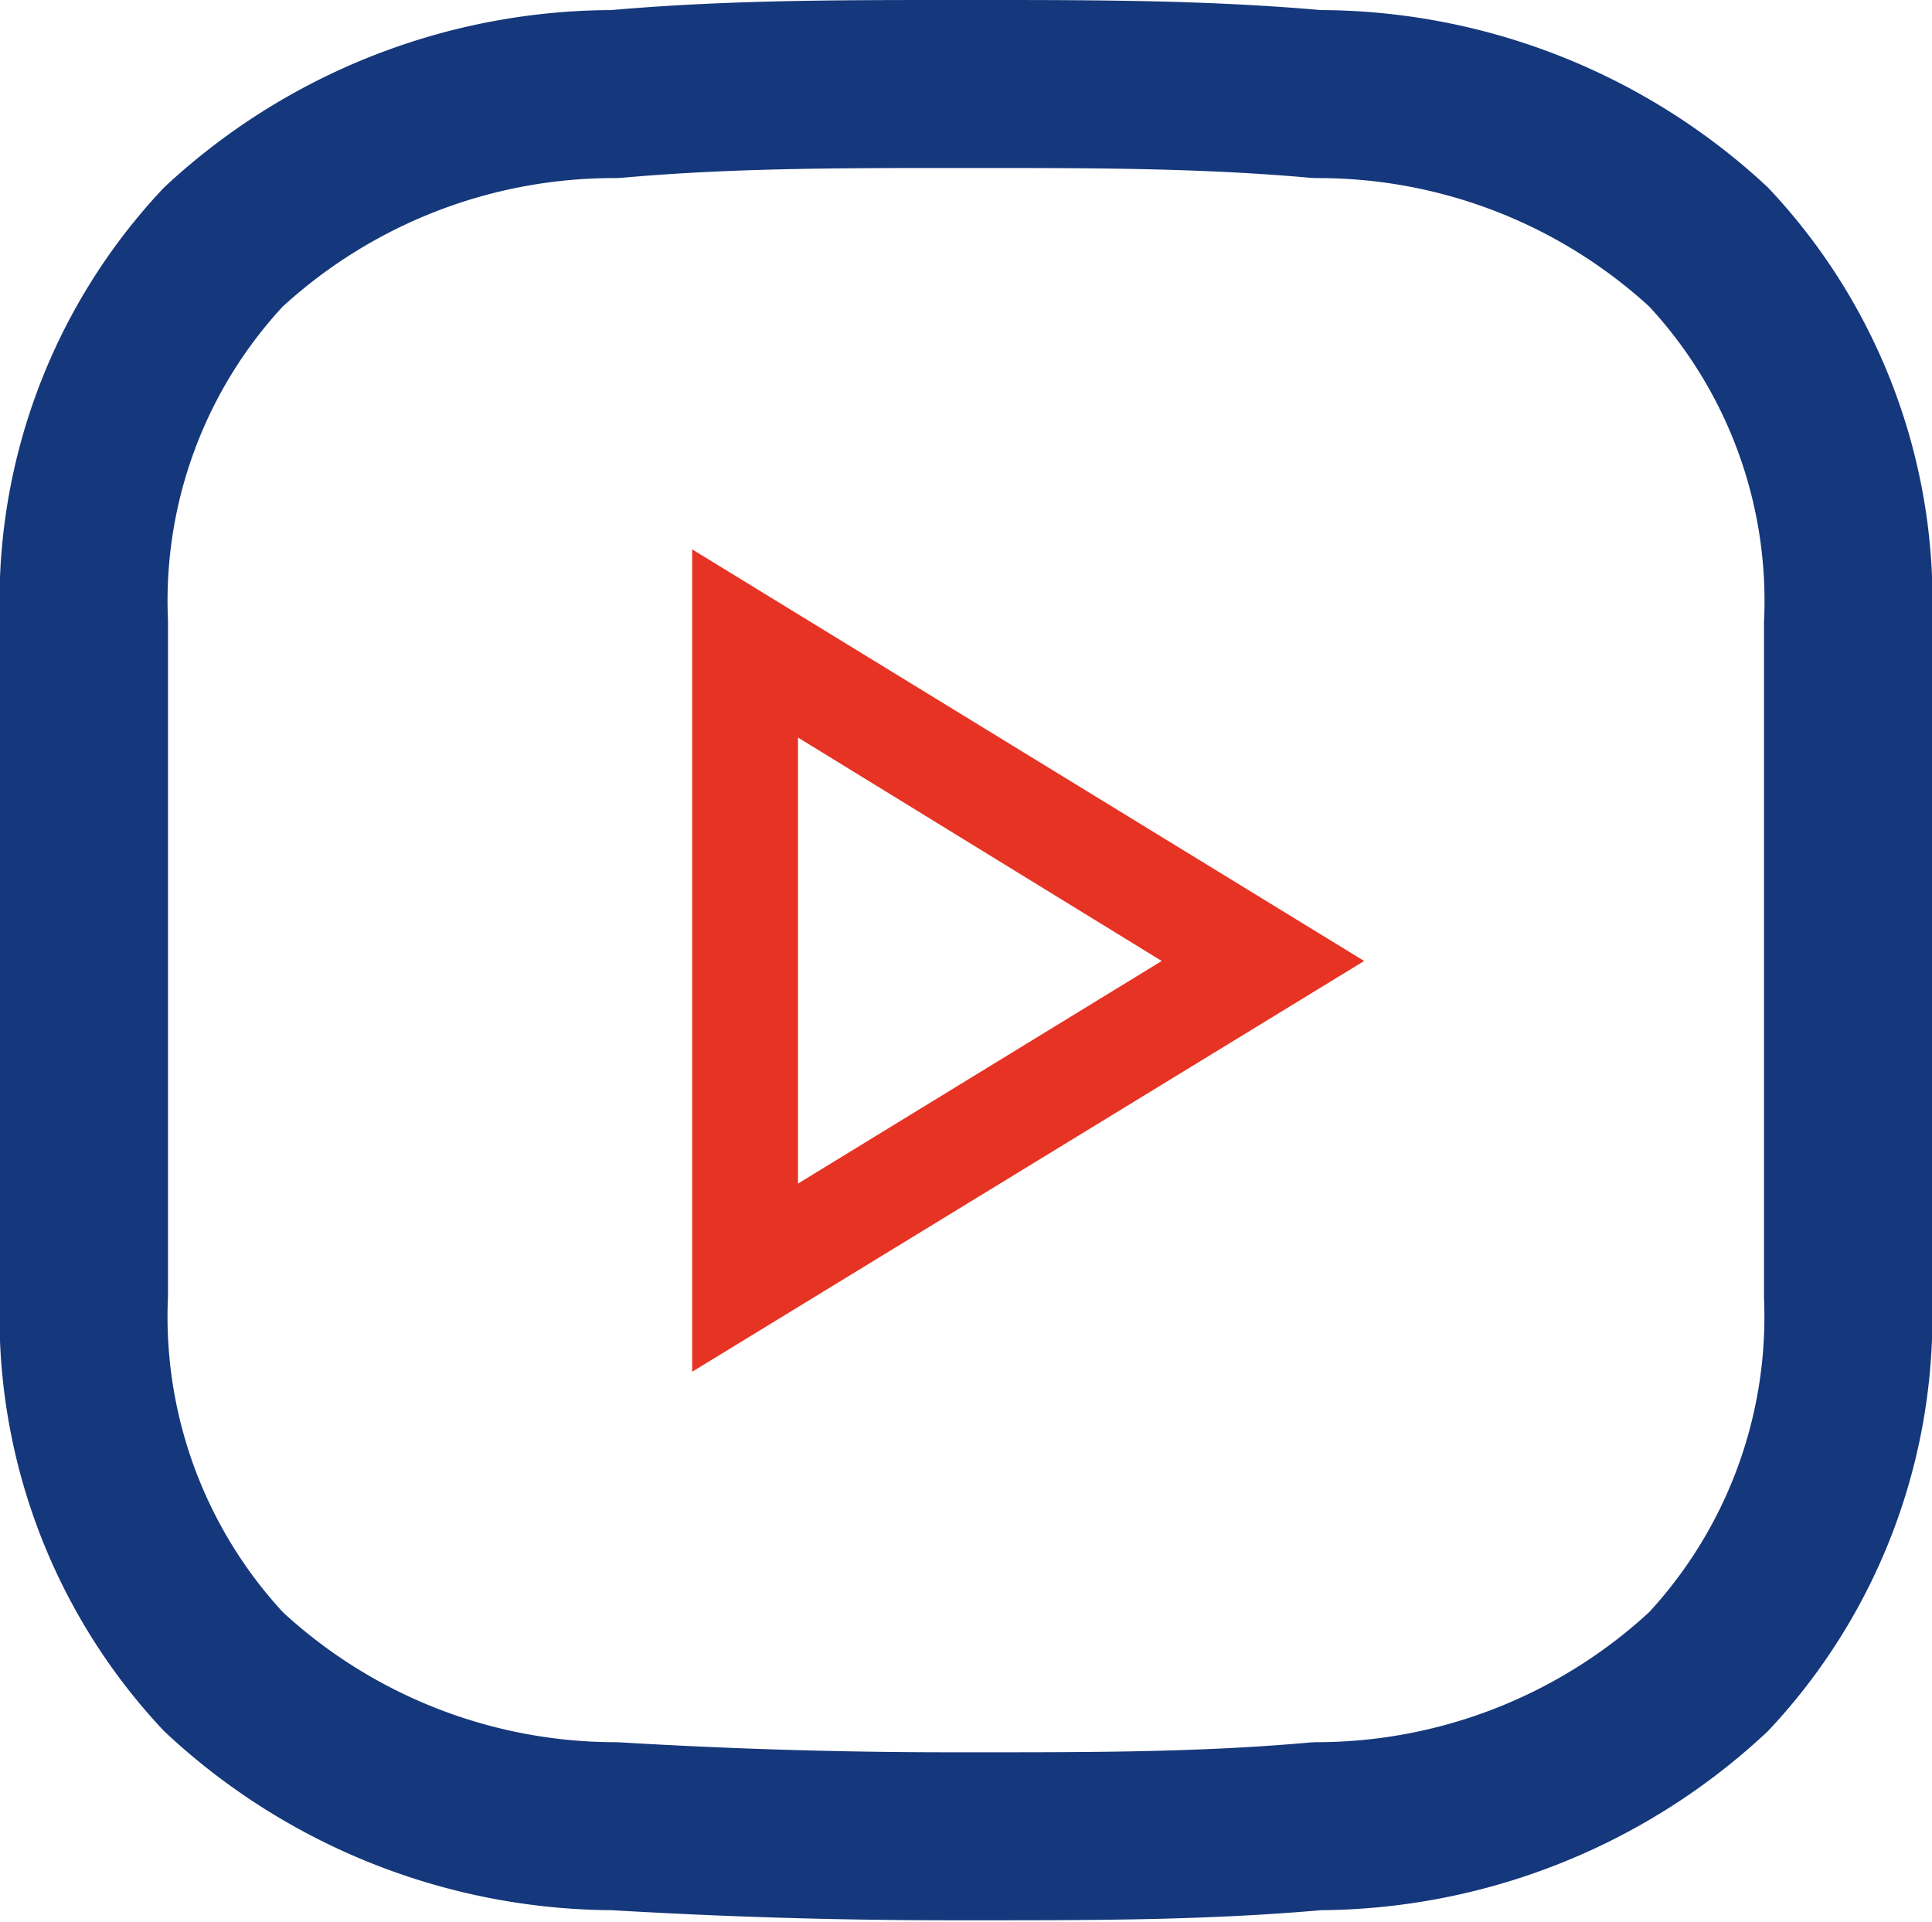 <svg xmlns="http://www.w3.org/2000/svg" viewBox="0 0 23 22.88"><g id="Layer_2" data-name="Layer 2"><g id="レイヤー_3" data-name="レイヤー 3"><path d="M20.34 2.94a6.84 6.84 0 00-4.66-1.82C14.34 1 13 1 11.68 1h-.36c-1.33 0-2.66 0-4 .12a6.84 6.84 0 00-4.66 1.82A6.16 6.16 0 001 7.41v8a6.19 6.19 0 001.66 4.49 6.85 6.85 0 004.66 1.84c1.34.08 2.67.12 4 .12h.36c1.33 0 2.66 0 4-.12a6.85 6.85 0 004.66-1.84A6.19 6.19 0 0022 15.43v-8a6.16 6.16 0 00-1.66-4.49z" fill="none" stroke="#15377b" stroke-linecap="round" stroke-linejoin="round" stroke-width="2"/><path d="M8.24 16.33V6.54l8 4.9zM9.5 8.78v5.31l4.33-2.65z" fill="#e63323"/></g></g></svg>